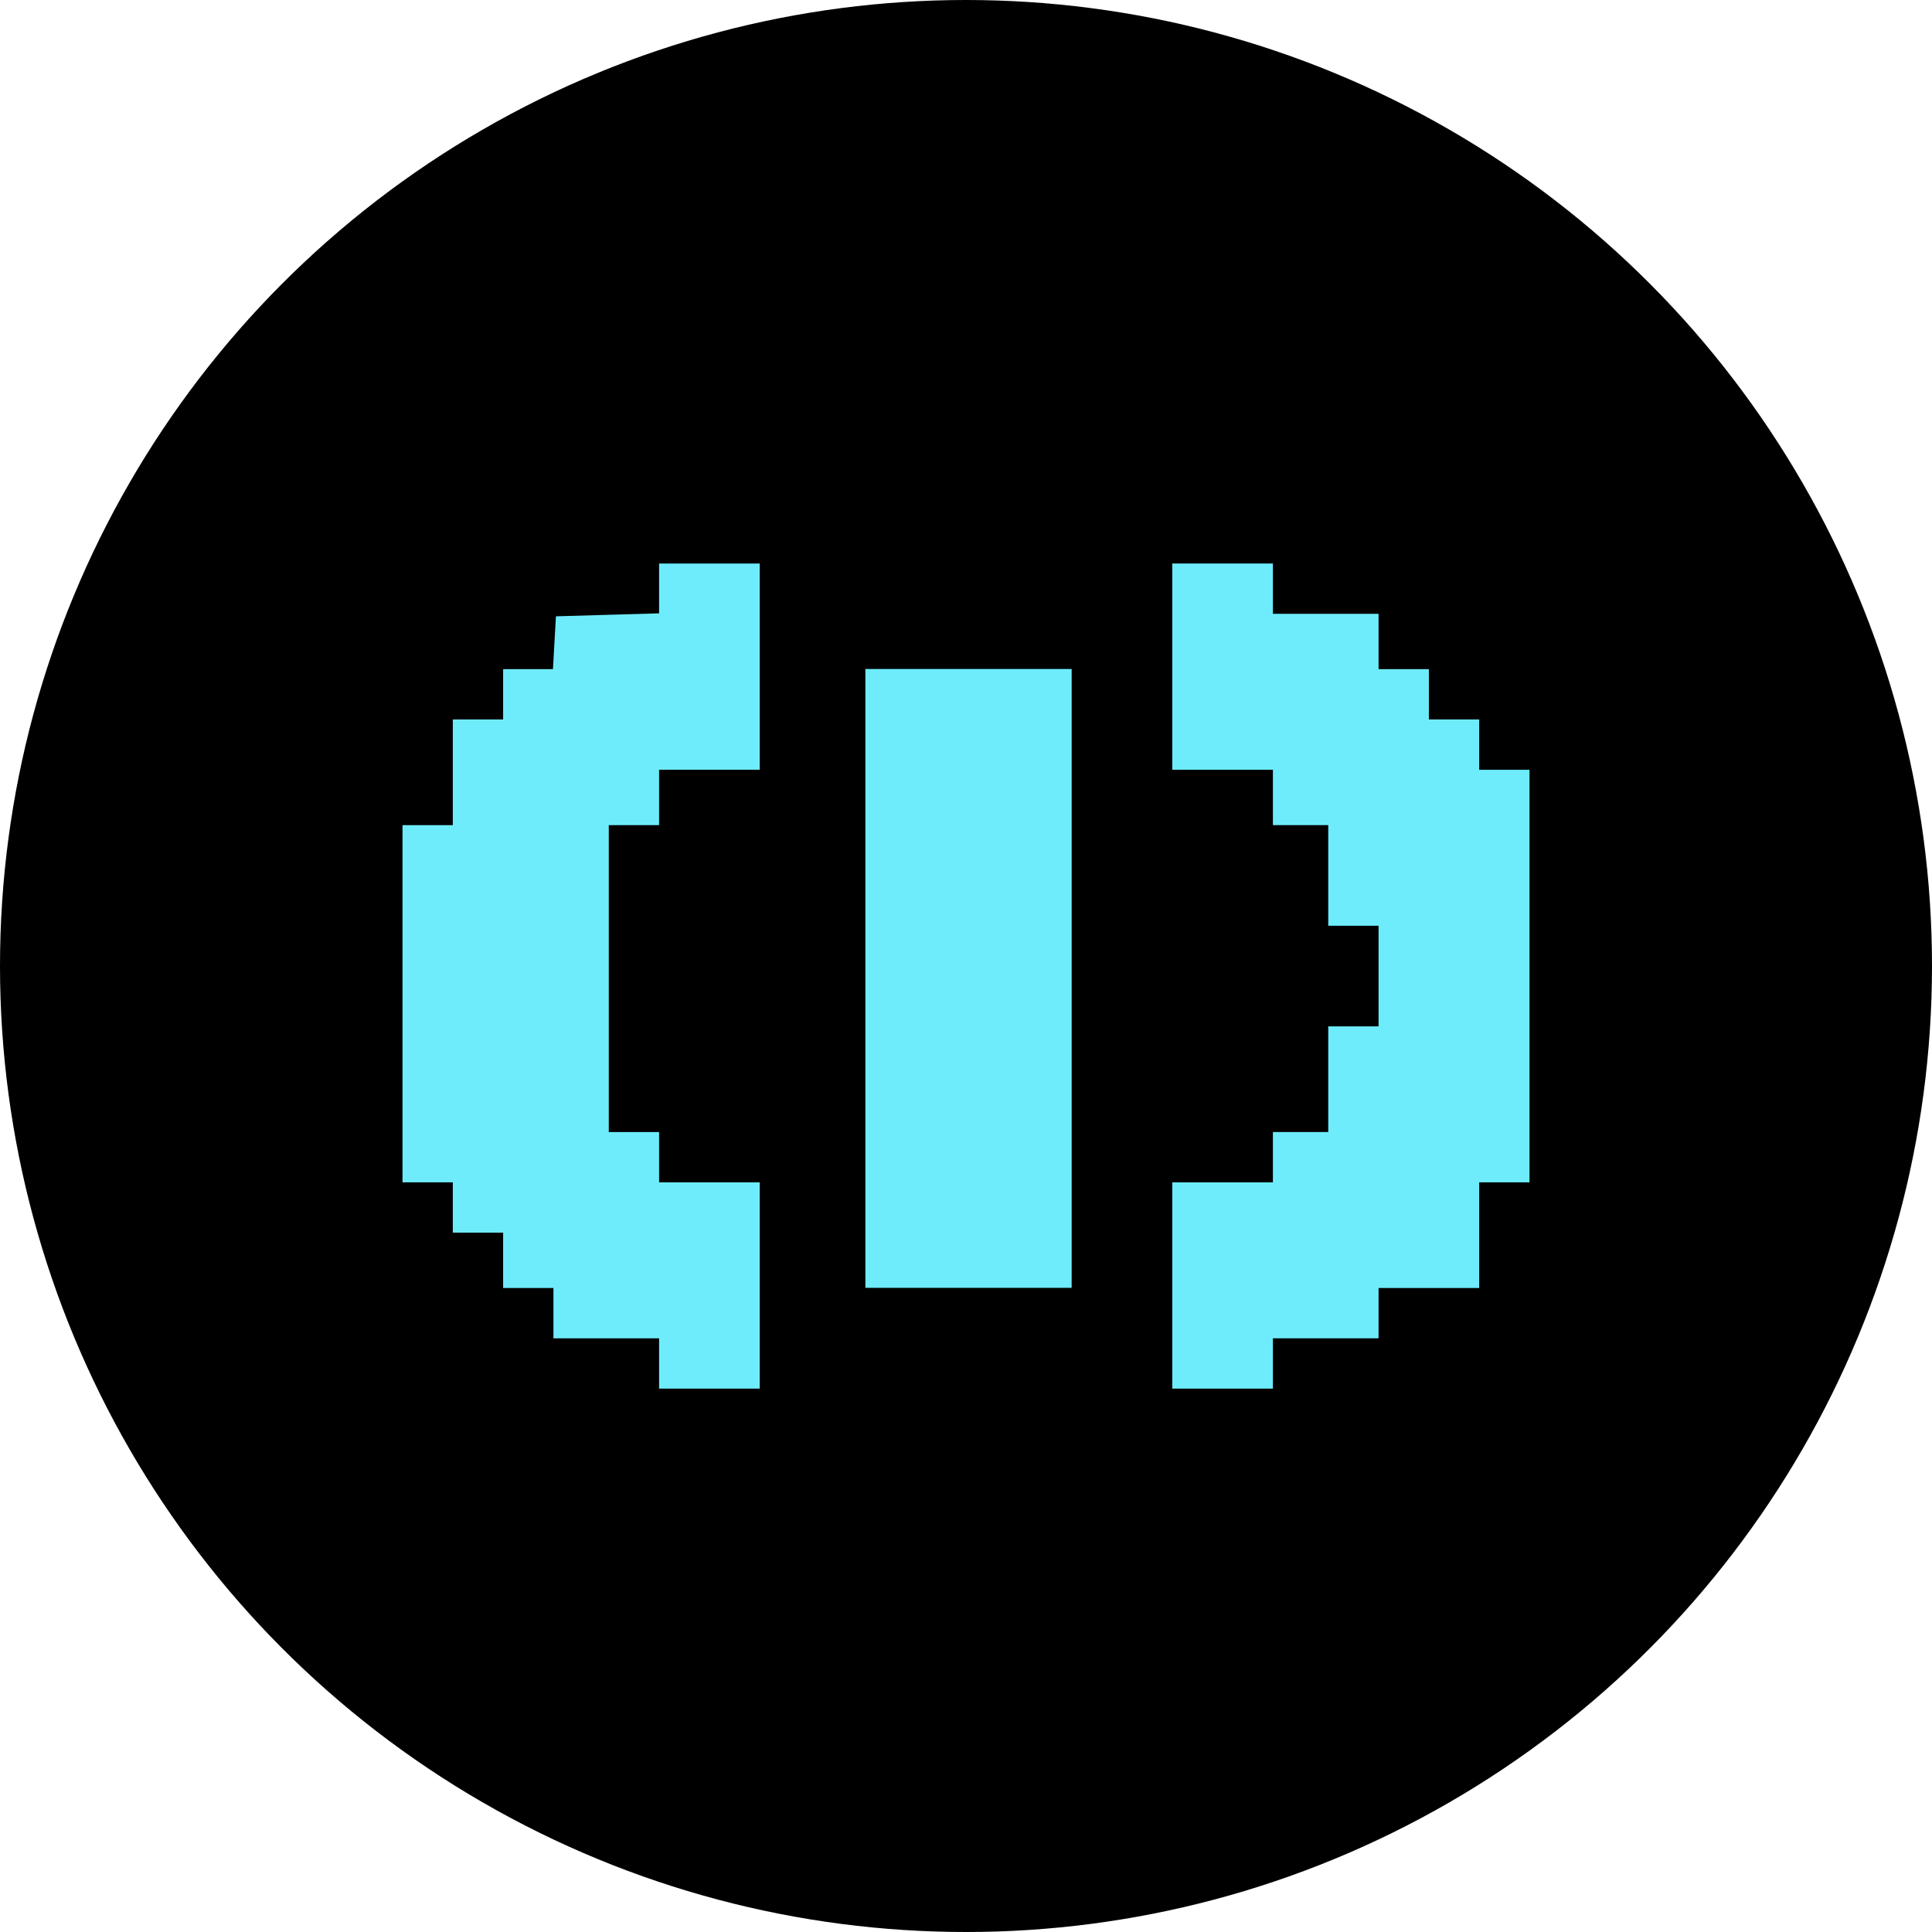 <svg width="48" height="48" viewBox="0 0 48 48" fill="none" xmlns="http://www.w3.org/2000/svg">
<circle cx="24" cy="24" r="24" fill="black"/>
<path d="M16.375 14.625V15.238L15.1 15.275L13.812 15.312L13.775 15.963L13.738 16.625H13.113H12.5V17.25V17.875H11.875H11.25V19.188V20.5H10.625H10V24.938V29.375H10.625H11.25V30V30.625H11.875H12.5V31.312V32H13.125H13.75V32.625V33.25H15.062H16.375V33.875V34.5H17.625H18.875V31.938V29.375H17.625H16.375V28.75V28.125H15.75H15.125V24.312V20.5H15.75H16.375V19.812V19.125H17.625H18.875V16.562V14H17.625H16.375V14.625Z" fill="#6EECFC"/>
<path d="M29.125 16.562V19.125H30.375H31.625V19.812V20.5H32.313H33V21.75V23H33.625H34.25V24.25V25.5H33.625H33V26.812V28.125H32.313H31.625V28.75V29.375H30.375H29.125V31.938V34.5H30.375H31.625V33.875V33.25H32.938H34.25V32.625V32H35.5H36.75V30.688V29.375H37.375H38V24.25V19.125H37.375H36.75V18.5V17.875H36.125H35.5V17.25V16.625H34.875H34.25V15.938V15.25H32.938H31.625V14.625V14H30.375H29.125V16.562Z" fill="#6EECFC"/>
<path d="M21.5 24.309V31.996H24.062H26.625V24.309V16.621H24.062H21.5V24.309Z" fill="#6EECFC"/>
</svg>

